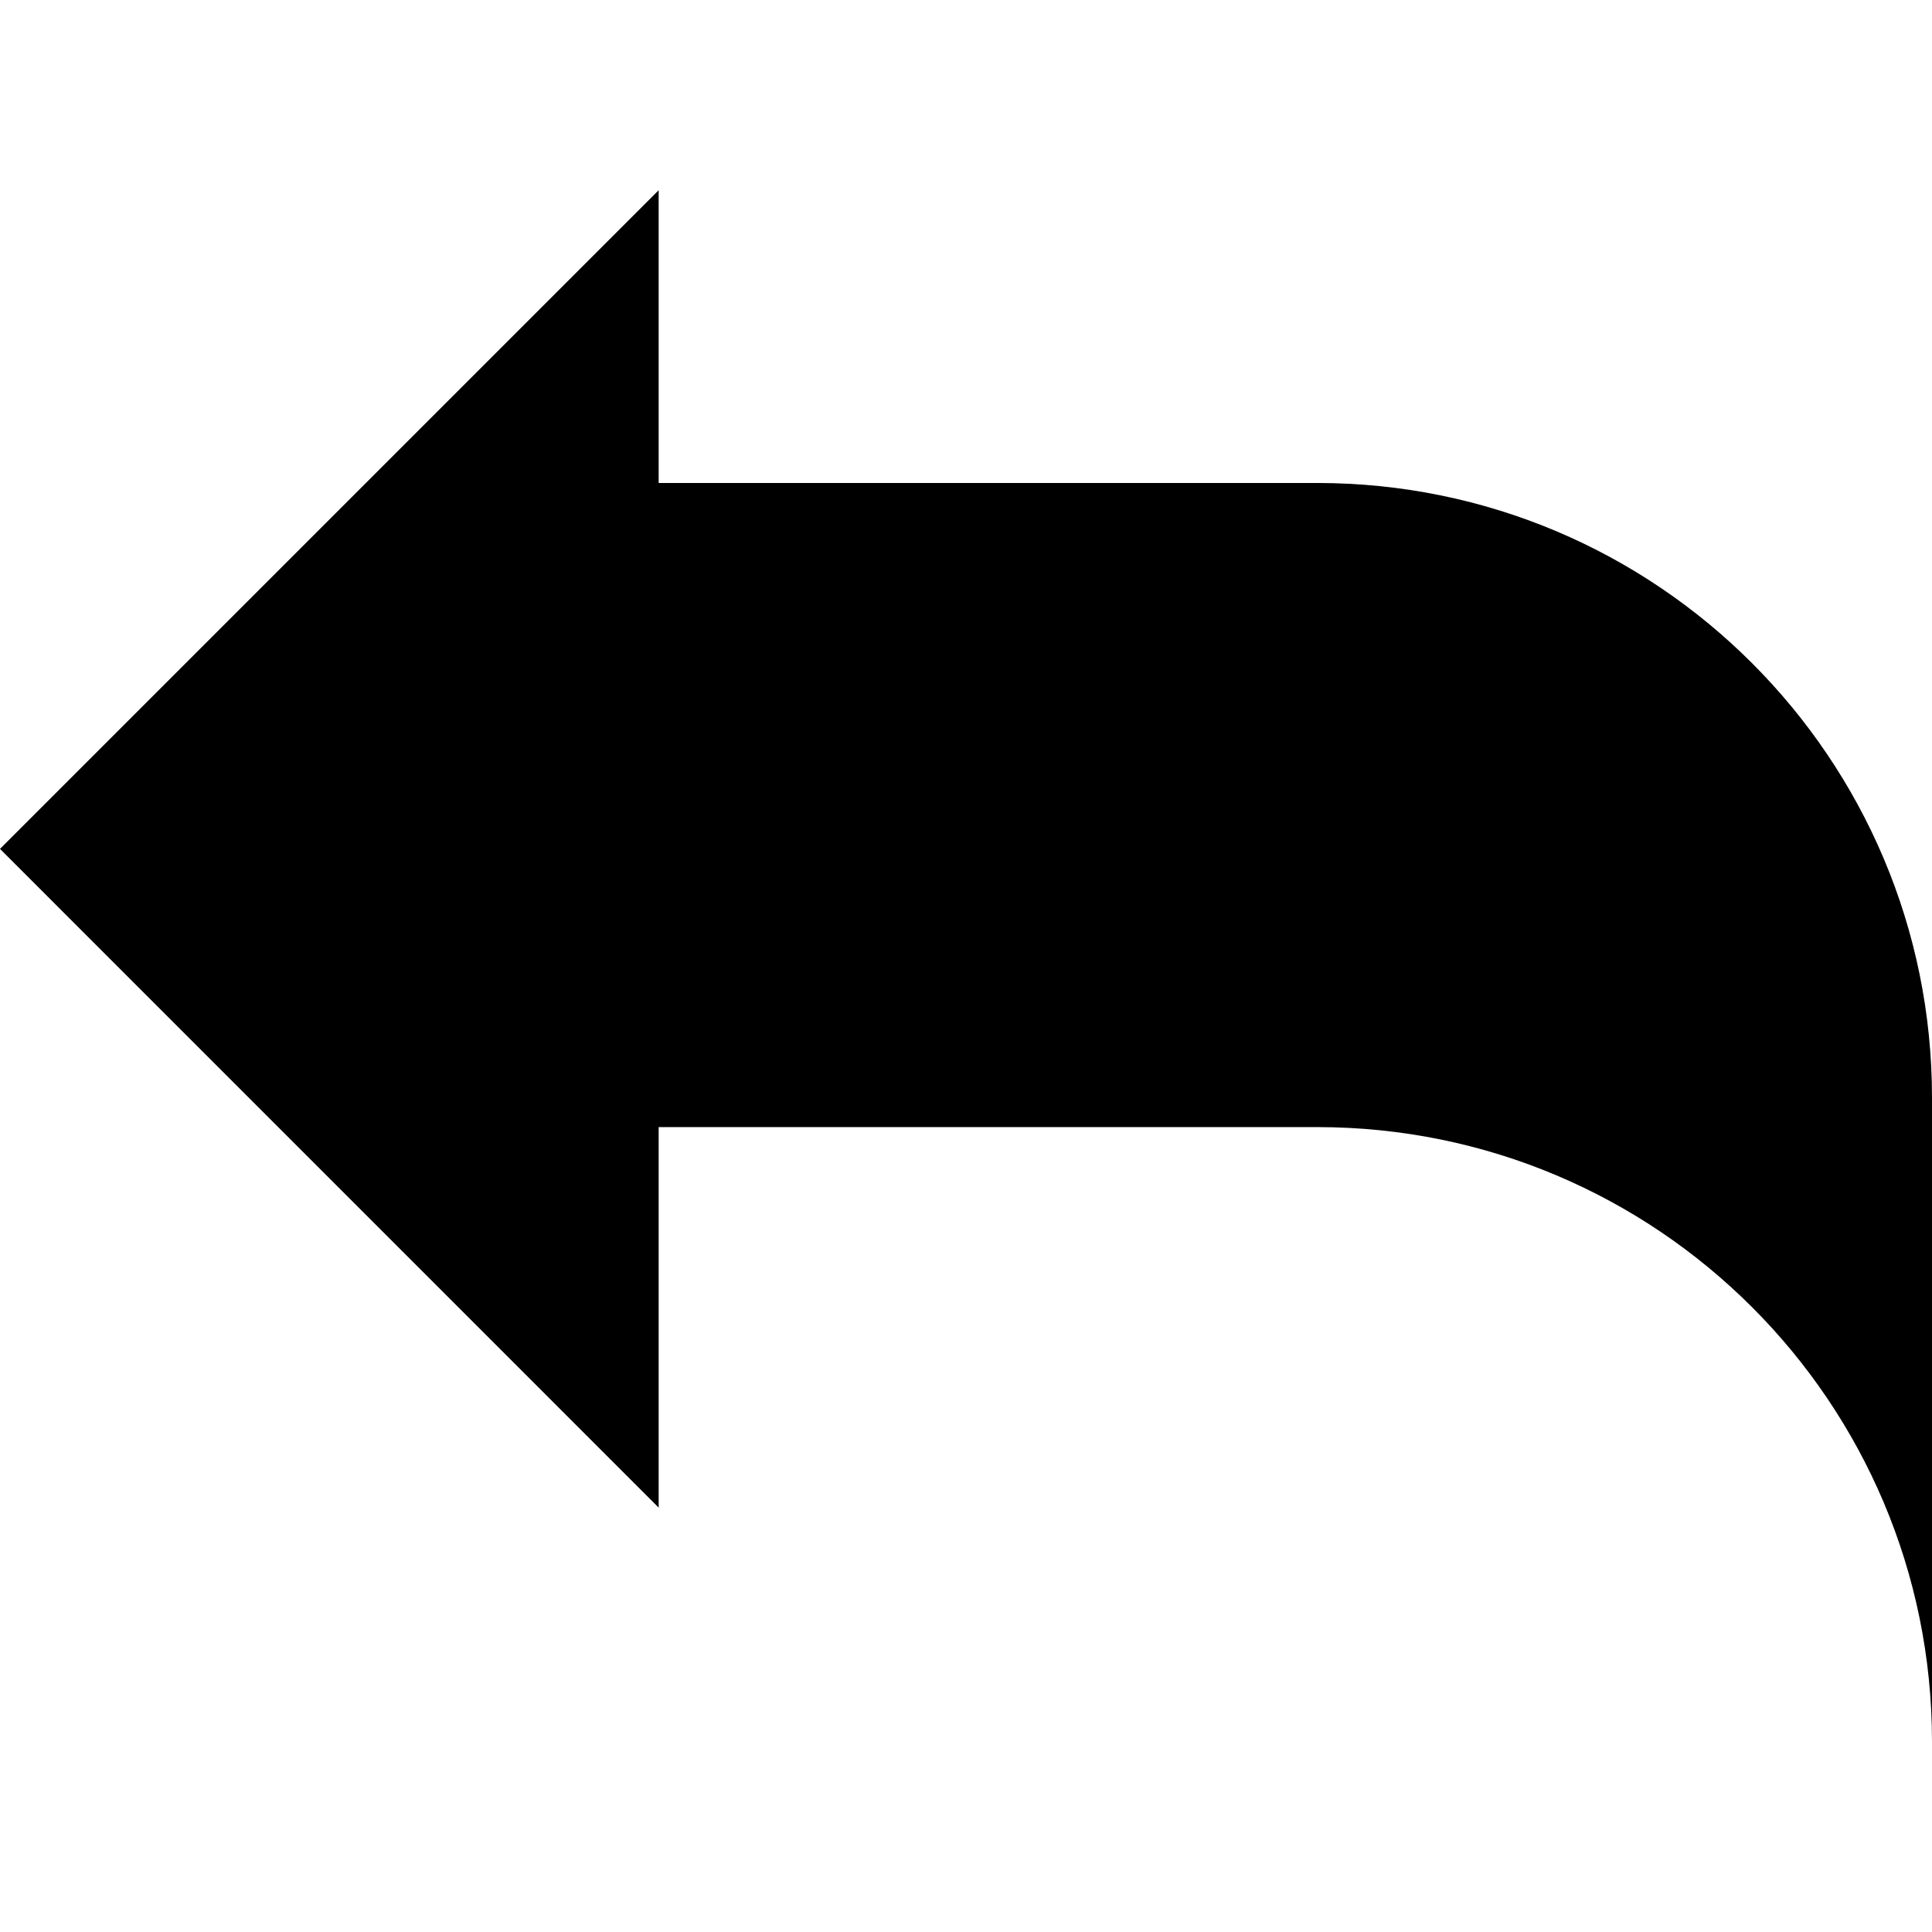 <?xml version="1.0" encoding="iso-8859-1"?>
<!-- Generator: Adobe Illustrator 16.0.0, SVG Export Plug-In . SVG Version: 6.00 Build 0)  -->
<!DOCTYPE svg PUBLIC "-//W3C//DTD SVG 1.1//EN" "http://www.w3.org/Graphics/SVG/1.1/DTD/svg11.dtd">
<svg
version="1.1"
id="Capa_1"
xmlns="http://www.w3.org/2000/svg"
xmlns:xlink="http://www.w3.org/1999/xlink"
x="0px"
y="0px"
width="27.361px"
height="27.361px"
viewBox="0 0 27.361 27.361"
style="enable-background:new 0 0 27.361 27.361;"
xml:space="preserve">
<g>
<path
d="M0,12.022l9.328-9.328v4.146h9.326c4.809,0,8.707,3.898,8.707,8.706v9.12c0-4.81-3.898-8.704-8.707-8.704H9.328v5.389
L0,12.022z"/>
</g>
</svg>
